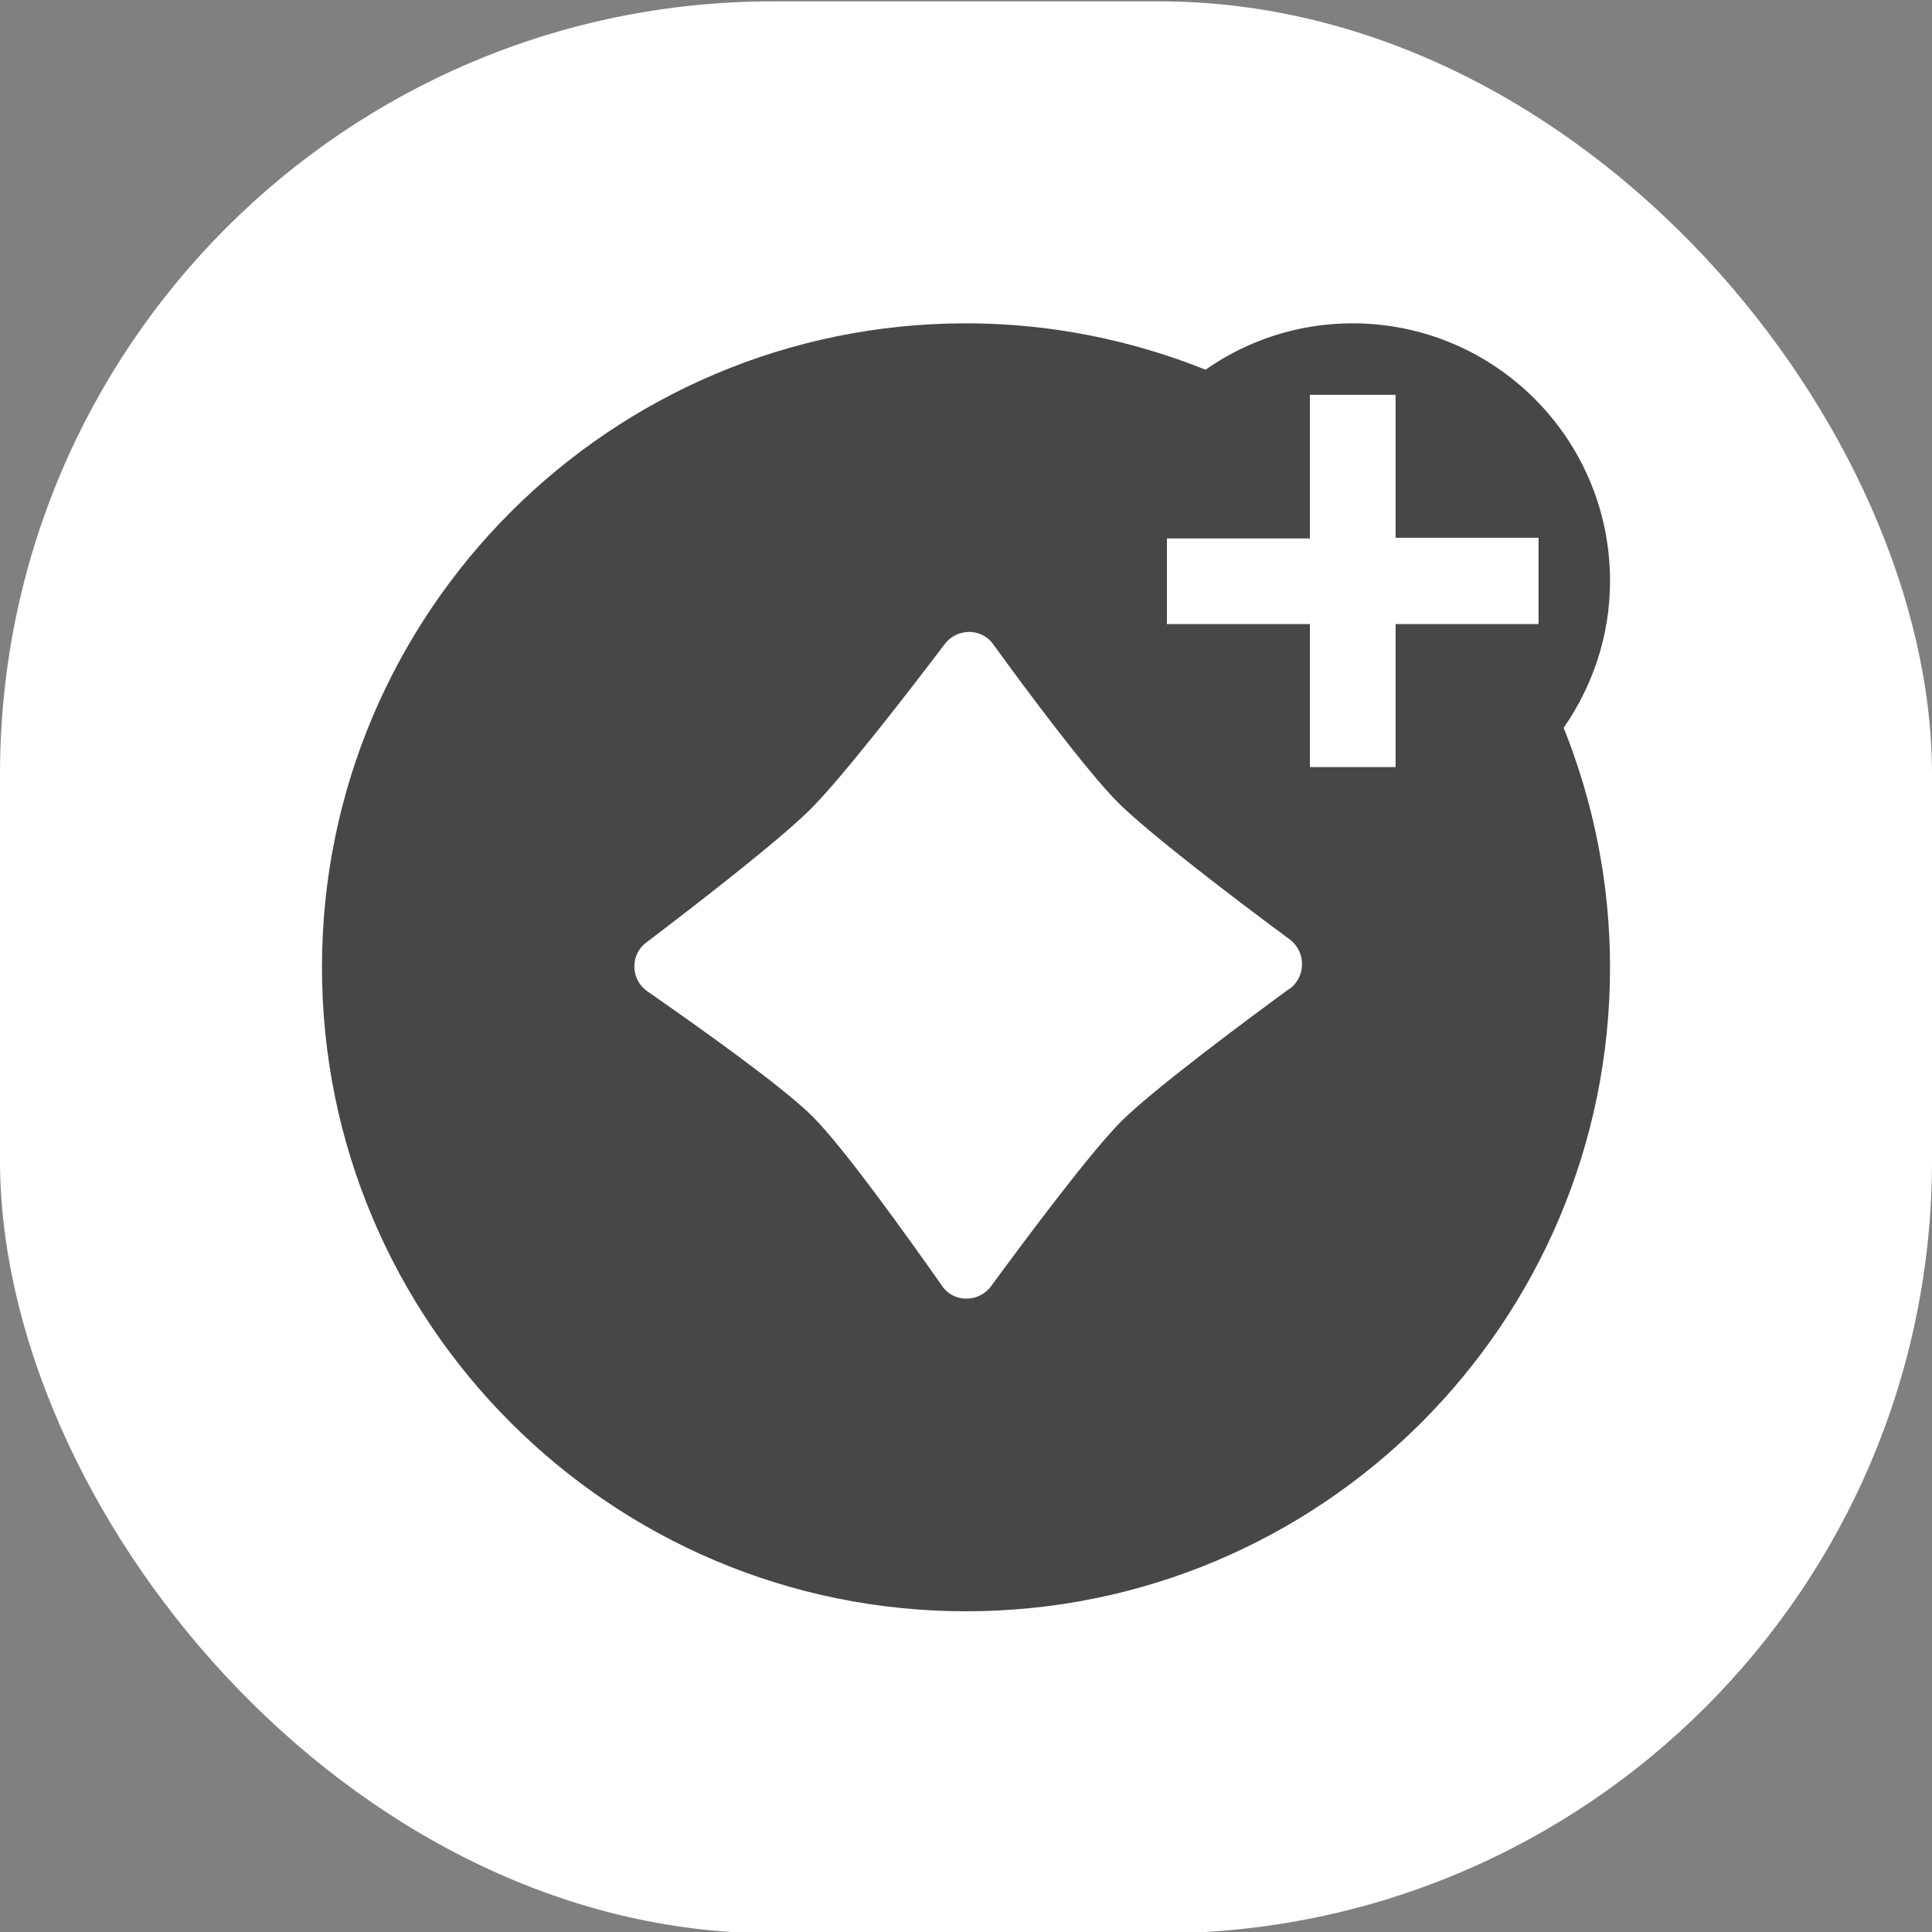 <svg xmlns:xlink="http://www.w3.org/1999/xlink" width="20" height="20" viewBox="0 0 20 20" fill="none" xmlns="http://www.w3.org/2000/svg"><rect x="0" y="0" width="20" height="20" fill="#808080" stroke="none"/><g id="Aæçå½©è²icon" fill="none"><rect y="0.014" width="20" height="20" rx="8" class="fill-icon-2" fill="#FFFFFF"></rect><path id="Vector" d="M16.667 6.014C16.667 4.54 15.473 3.347 14 3.347C13.434 3.347 12.907 3.527 12.48 3.827C11.713 3.521 10.88 3.347 10 3.347C6.32 3.347 3.333 6.334 3.333 10.014C3.333 13.694 6.32 16.68 10 16.68C13.68 16.68 16.667 13.694 16.667 10.014C16.667 9.14 16.494 8.3 16.187 7.534C16.487 7.101 16.667 6.58 16.667 6.014ZM13.34 10.241C12.84 10.607 11.94 11.28 11.614 11.601C11.293 11.921 10.627 12.814 10.26 13.314C10.133 13.487 9.873 13.487 9.754 13.314C9.393 12.8 8.74 11.887 8.414 11.56C8.094 11.241 7.207 10.614 6.7 10.261C6.527 10.14 6.52 9.88 6.694 9.754C7.187 9.38 8.067 8.7 8.393 8.374C8.72 8.047 9.407 7.16 9.78 6.667C9.907 6.5 10.16 6.5 10.28 6.667C10.627 7.147 11.26 7.994 11.573 8.307C11.907 8.64 12.84 9.347 13.354 9.727C13.52 9.854 13.52 10.107 13.354 10.234L13.34 10.241ZM15.927 6.46H14.447V7.941H13.56V6.46H12.08V5.574H13.56V4.087H14.447V5.567H15.927V6.454V6.46Z" class="fill-layer-15" fill-opacity="0.9" fill="#333333"></path></g></svg>
